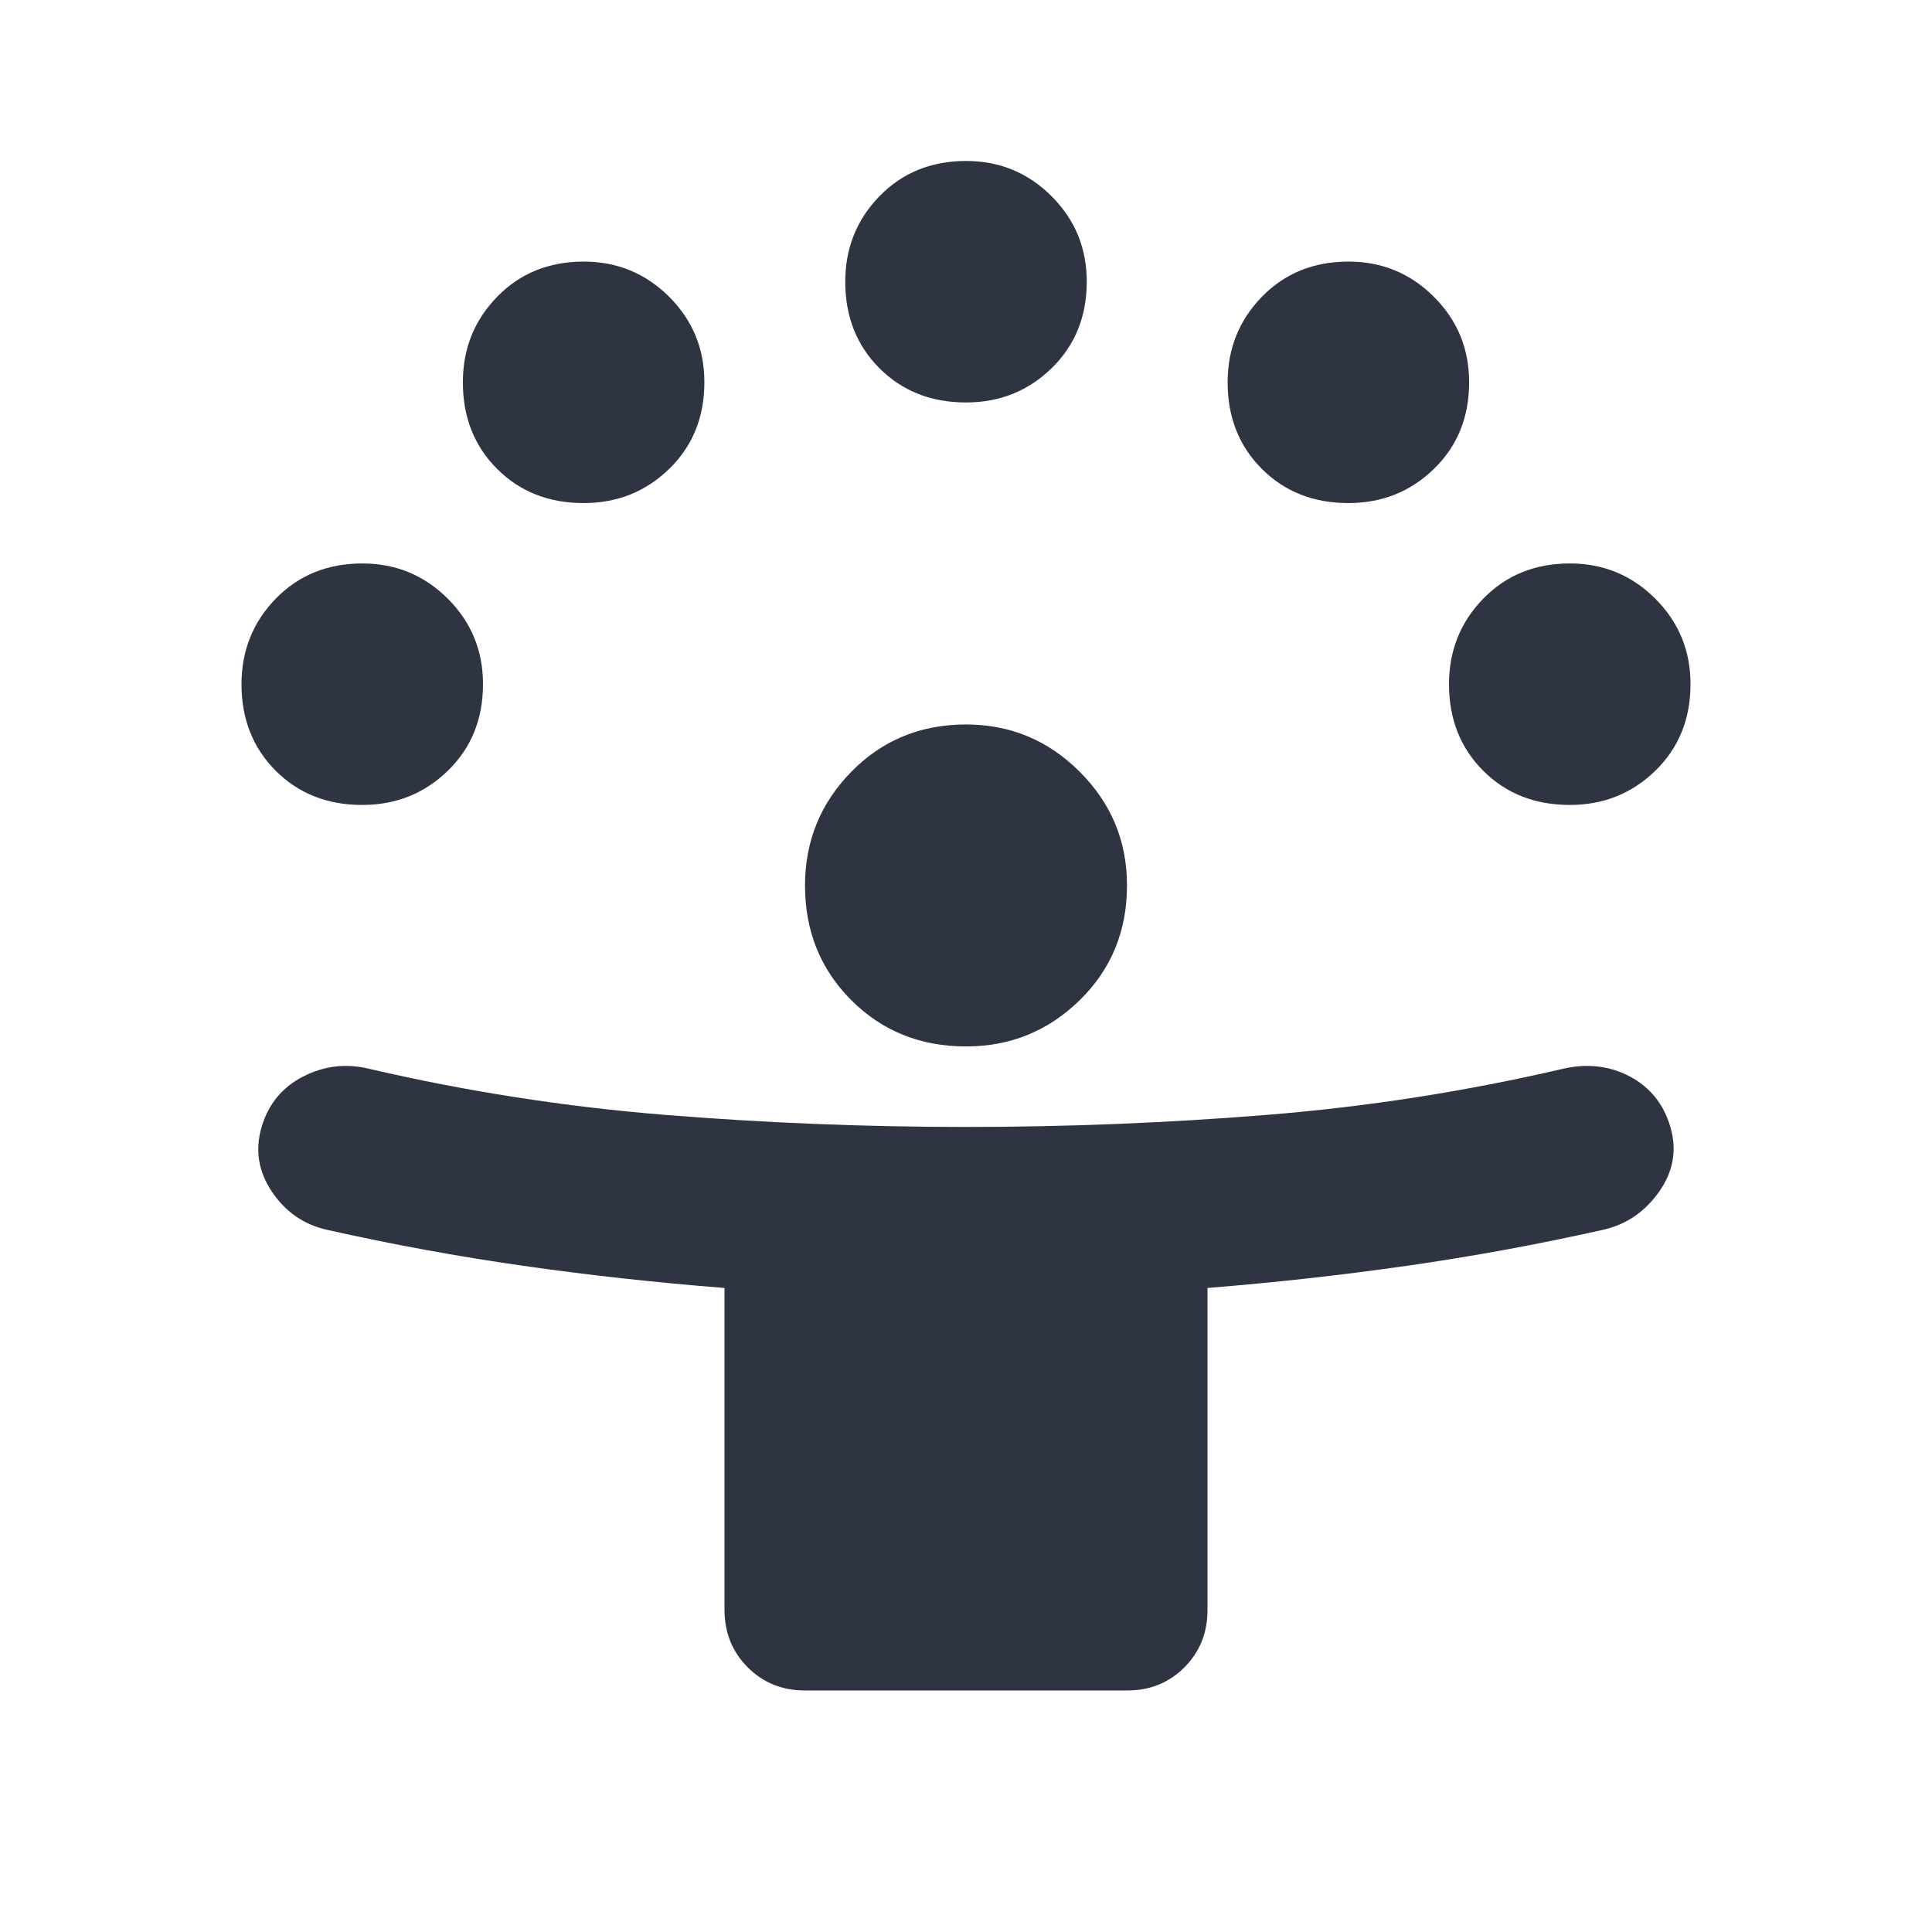 <svg width="64" height="64" viewBox="0 0 64 64" fill="none" xmlns="http://www.w3.org/2000/svg">
<g id="material-symbols:person-celebrate-rounded">
<path id="Vector" d="M24 53.332V42.665C21.733 42.488 19.511 42.243 17.333 41.932C15.156 41.621 12.978 41.221 10.8 40.732C10.044 40.554 9.444 40.132 9 39.465C8.556 38.799 8.444 38.088 8.667 37.332C8.889 36.577 9.345 36.021 10.035 35.665C10.724 35.31 11.446 35.221 12.2 35.399C15.444 36.154 18.723 36.665 22.035 36.932C25.347 37.199 28.668 37.332 32 37.332C35.331 37.332 38.654 37.199 41.968 36.932C45.282 36.665 48.559 36.154 51.8 35.399C52.6 35.221 53.333 35.31 54 35.665C54.667 36.021 55.111 36.577 55.333 37.332C55.556 38.088 55.434 38.799 54.968 39.465C54.502 40.132 53.891 40.554 53.133 40.732C50.956 41.221 48.778 41.621 46.6 41.932C44.422 42.243 42.222 42.488 40 42.665V53.332C40 54.088 39.745 54.721 39.235 55.233C38.724 55.745 38.091 56.001 37.333 55.999H26.667C25.911 55.999 25.278 55.743 24.768 55.231C24.258 54.719 24.002 54.086 24 53.332ZM32 34.665C30.489 34.665 29.222 34.154 28.2 33.132C27.178 32.11 26.667 30.843 26.667 29.332C26.667 27.865 27.178 26.61 28.2 25.567C29.222 24.523 30.489 24 32 23.999C33.467 23.999 34.723 24.521 35.768 25.567C36.813 26.612 37.335 27.867 37.333 29.332C37.333 30.843 36.812 32.11 35.768 33.132C34.724 34.154 33.468 34.665 32 34.665ZM12 26.665C10.844 26.665 9.889 26.288 9.133 25.532C8.378 24.776 8 23.821 8 22.665C8 21.554 8.378 20.61 9.133 19.833C9.889 19.056 10.844 18.667 12 18.665C13.111 18.665 14.056 19.055 14.835 19.833C15.613 20.612 16.002 21.556 16 22.665C16 23.821 15.612 24.776 14.835 25.532C14.058 26.288 13.113 26.665 12 26.665ZM52 26.665C50.844 26.665 49.889 26.288 49.133 25.532C48.378 24.776 48 23.821 48 22.665C48 21.554 48.378 20.61 49.133 19.833C49.889 19.056 50.844 18.667 52 18.665C53.111 18.665 54.056 19.055 54.835 19.833C55.613 20.612 56.002 21.556 56 22.665C56 23.821 55.611 24.776 54.835 25.532C54.058 26.288 53.113 26.665 52 26.665ZM19.333 16.665C18.178 16.665 17.222 16.288 16.467 15.532C15.711 14.777 15.333 13.821 15.333 12.665C15.333 11.554 15.711 10.61 16.467 9.833C17.222 9.056 18.178 8.667 19.333 8.665C20.444 8.665 21.389 9.055 22.168 9.833C22.947 10.612 23.335 11.556 23.333 12.665C23.333 13.821 22.945 14.777 22.168 15.532C21.391 16.288 20.446 16.665 19.333 16.665ZM44.667 16.665C43.511 16.665 42.556 16.288 41.8 15.532C41.044 14.777 40.667 13.821 40.667 12.665C40.667 11.554 41.044 10.61 41.8 9.833C42.556 9.056 43.511 8.667 44.667 8.665C45.778 8.665 46.723 9.055 47.501 9.833C48.28 10.612 48.668 11.556 48.667 12.665C48.667 13.821 48.278 14.777 47.501 15.532C46.724 16.288 45.779 16.665 44.667 16.665ZM32 13.332C30.844 13.332 29.889 12.954 29.133 12.199C28.378 11.443 28 10.488 28 9.332C28 8.221 28.378 7.277 29.133 6.5C29.889 5.723 30.844 5.334 32 5.332C33.111 5.332 34.056 5.721 34.835 6.5C35.613 7.279 36.002 8.223 36 9.332C36 10.488 35.611 11.443 34.835 12.199C34.058 12.954 33.113 13.332 32 13.332Z" fill="#2E3442"/>
</g>
</svg>
